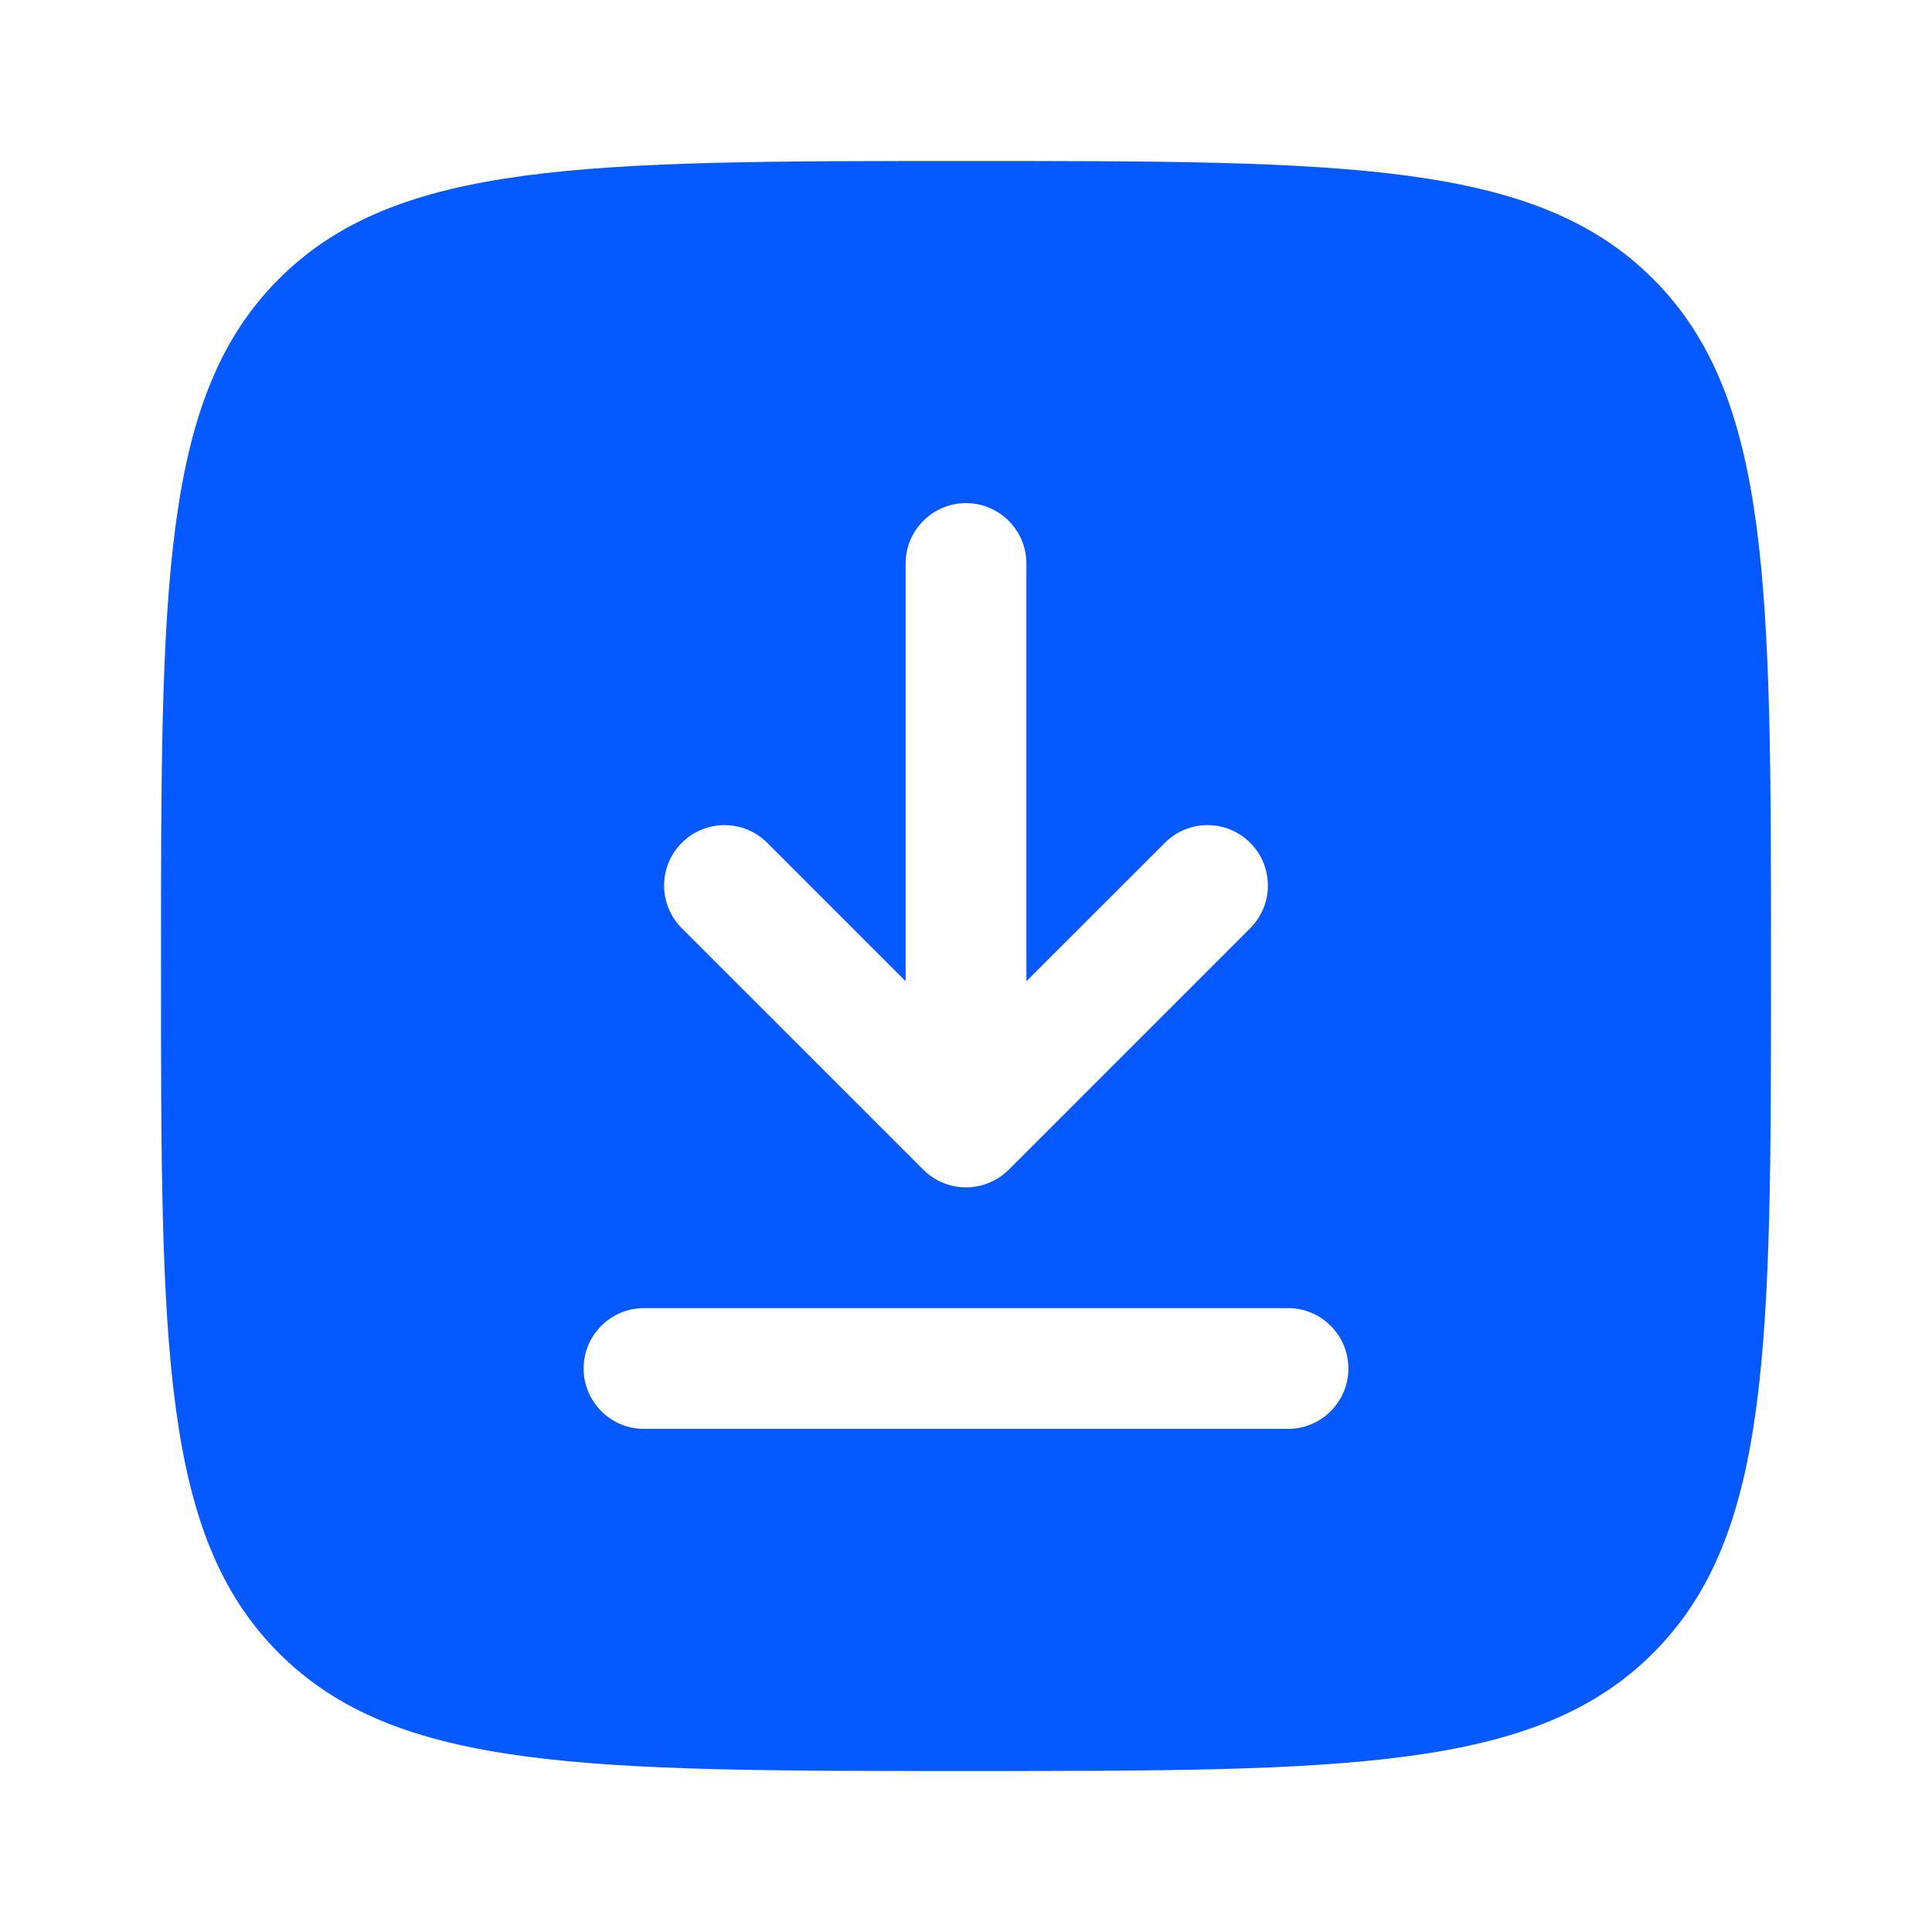 <svg width="36" height="36" viewBox="0 0 36 36" fill="none" xmlns="http://www.w3.org/2000/svg">
<path fill-rule="evenodd" clip-rule="evenodd" d="M3 18C3 10.929 3 7.393 5.197 5.197C7.393 3 10.929 3 18 3C25.071 3 28.607 3 30.803 5.197C33 7.393 33 10.929 33 18C33 25.071 33 28.607 30.803 30.803C28.607 33 25.071 33 18 33C10.929 33 7.393 33 5.197 30.803C3 28.607 3 25.071 3 18ZM18 9.375C18.621 9.375 19.125 9.879 19.125 10.5V18.284L21.705 15.705C22.144 15.265 22.856 15.265 23.296 15.705C23.735 16.144 23.735 16.856 23.296 17.296L18.796 21.796C18.585 22.006 18.298 22.125 18 22.125C17.702 22.125 17.416 22.006 17.205 21.796L12.704 17.296C12.265 16.856 12.265 16.144 12.704 15.705C13.144 15.265 13.856 15.265 14.296 15.705L16.875 18.284V10.5C16.875 9.879 17.379 9.375 18 9.375ZM12 24.375C11.379 24.375 10.875 24.879 10.875 25.5C10.875 26.121 11.379 26.625 12 26.625H24C24.621 26.625 25.125 26.121 25.125 25.5C25.125 24.879 24.621 24.375 24 24.375H12Z" fill="#0659FF"/>
</svg>
